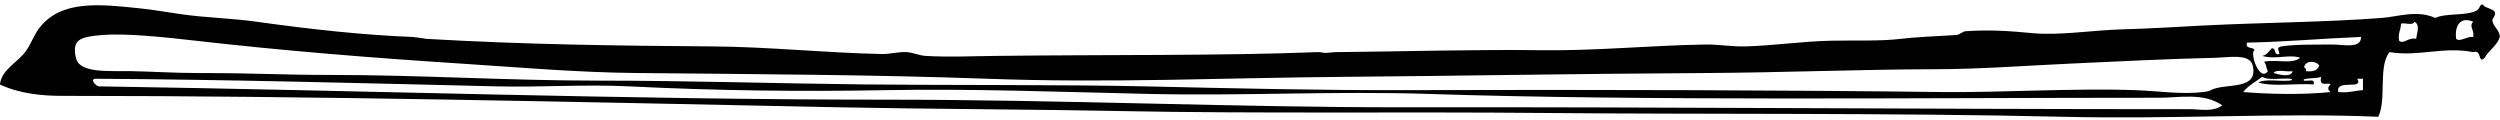 <?xml version="1.0" encoding="UTF-8"?><svg xmlns="http://www.w3.org/2000/svg" xmlns:xlink="http://www.w3.org/1999/xlink" height="15.1" preserveAspectRatio="xMidYMid meet" version="1.0" viewBox="8.9 10.7 315.6 15.1" width="315.6" zoomAndPan="magnify"><g id="change1_1"><path d="m62.64,15.6c12.584.734 24.349.873 36.24.96 7.124.052 14.281.818 21.36.96 .972.02 2.124-.303 3.12-.24 .866.055 1.58.432 2.4.48 2.801.164 5.906.034 8.64,0 14.148-.176 28.807-.002 40.8-.48 .492-.02.846.11.937.108 .428-.01 1.018-.104 1.464-.108 8.997-.087 17.424-.351 25.92-.24 6.818.089 13.815-.613 20.64-.72 1.663-.026 3.373.284 5.04.24 3.56-.094 7.152-.639 10.8-.72 3.158-.07 6.279.08 8.881-.24 1.563-.192 4.441-.337 6.96-.48 .436-.025.822-.454 1.199-.48 3.025-.208 5.592-.028 8.4.24 3.497.333 7.587-.379 11.521-.48 3.39-.087 6.771-.313 10.08-.48 7.665-.386 15.545-.414 22.56-.96 2.128-.166 4.379-1.031 6.72,0 1.478-.667 3.945-.199 5.28-.96 .401-.229.407-1.186.96-.48 .992.486 1.805.434.96,1.68 .101.939.907,1.172.96,2.16-.37,1.15-1.388,1.652-1.92,2.64-.885.856-.303-1.107-1.44-.72-3.774-.74-6.894.604-10.56,0-1.479,1.722-.344,6.057-1.44,8.16-12.37-.534-25.459.338-39.84,0-21.562-.507-45.448-.295-65.28-.479-18.28-.171-36.127.095-53.52-.24-11.992-.231-24.525-.253-35.76-.48-33.876-.685-66.222-1.441-97.922-1.441-2.578,0-5.407-.259-7.92-1.44 .285-2.016 2.238-2.685 3.36-4.32 .658-.959.958-1.97 1.68-2.88 2.746-3.464 7.493-2.951 12.72-2.4 1.614.17 3.343.472 5.04.72 3.145.459 6.408.51 9.6.96 6.856.966 13.748,1.703 19.68,1.92 0,0 1.666.194 1.68.24zm256.32,0c.515.444 1.278-.318 2.159-.24 .178-.879-.59-1.333 0-1.92-1.552-.658-2.368.387-2.159,2.16zm-6.96-1.92c-.01.79-.404,1.195-.239,2.16 .574.504 1.13-.466 2.16-.24 .084-.808.545-1.75-.24-2.16-.104.537-1.183.097-1.681.24zm-293.52,4.32c.441,1.995 4.15,1.628 6.96,1.681 2.683.05 5.527.24 8.4.24 7.739,0 10.332.239 16.8.239 11.384,0 22.285.721 34.08.721 11.233,0 22.209.361 33.36.479 10.196.108 25.275.017 35.28.24 11.54.258 22.372.517 33.36.479 23.625-.077 48.702.009 67.2.24 7.284.091 16.716-.512 24.479-.24 2.903.102 5.933.574 8.641.24 .495-.061.68-.093.959-.24 1.812-.955 6.053.13 5.28-3.119-.37-1.559-3.103-.996-4.8-.961-5.819.124-12.526.472-18,.721-6.415.291-11.416.711-17.52.72-8.606.013-19.4.43-28.801.48-16.698.089-31.255.368-45.359.479-15.37.122-29.614.816-45.36.24-13.572-.497-29.051-.578-44.16-.72-7.529-.071-14.91-.724-22.32-1.2-11.267-.726-22.561-1.641-33.36-2.88-3.775-.433-8.766-.963-11.76-.72-2.768.226-3.881.516-3.359,2.881zm274.08-1.92c-.253.893.81.471.96.96-.682.225.624,4.115 1.68,2.64-.304-.521-.057-.534-.479-1.2 1.905-.307 3.404.369 4.56-.48-1.343-.496-3.062.254-4.8-.239 .596-.125.854-.585 1.2-.96 .631-.071.188.931.96.72-.03-.601-.458-.751.24-.96 1.945-.288 4.232-.216 6.479-.24 1.318-.014 3.612.592 3.601-.96-5.924.252-9.034.606-14.401.719zm7.2,3.12c.187.054.278.201.239.48 .914.113 1.499-.102 1.681-.72-.43-.635-1.762-.654-1.92.24zm-1.44.48c-.729.15-2.067-.308-2.399.24 .571.17 2.225.634 2.399-.24zm-16.8,3.36c-30.968,0-65.012.405-92.16-.479-11.977-.391-23.516.264-35.28,0-11.302-.254-22.547-.683-33.36-.48-10.775.203-21.486.063-32.4-.479-5.546-.276-11.193.134-16.8,0-16.908-.405-34.065-.861-50.4-.96-1.042-.063-.102.931.24.96 34.199.526 66.996,1.68 99.36,1.68 22.283,0 44.787.993 65.279.96 30.988-.049 65.196.24 99.36.24 1.274,0 2.887.402 4.08-.48-2.334-1.643-5.418-.962-7.919-.962zm16.32-2.16c.255.01.609-.113.239-.24-1.169-.11-2.811.251-3.6-.24-.819.62-1.776,1.104-2.4,1.92 3.084.255 7.409.379 11.04,0-.682-.491.004-.956 0-.96-.292-.337-1.511.437-1.199-.96-.482.252-2.587.115-2.16.48 .453.106 1.446-.327 1.2.479-2.242-.158-5.119.318-6.961-.24 .863-.497 2.596-.123 3.841-.239zm6.24,1.44c1.264.144 2.062-.178 3.12-.24v-1.439h-.72c.862,1.517-2.752-.054-2.4,1.679z" fill="inherit" fill-rule="evenodd"/></g></svg>